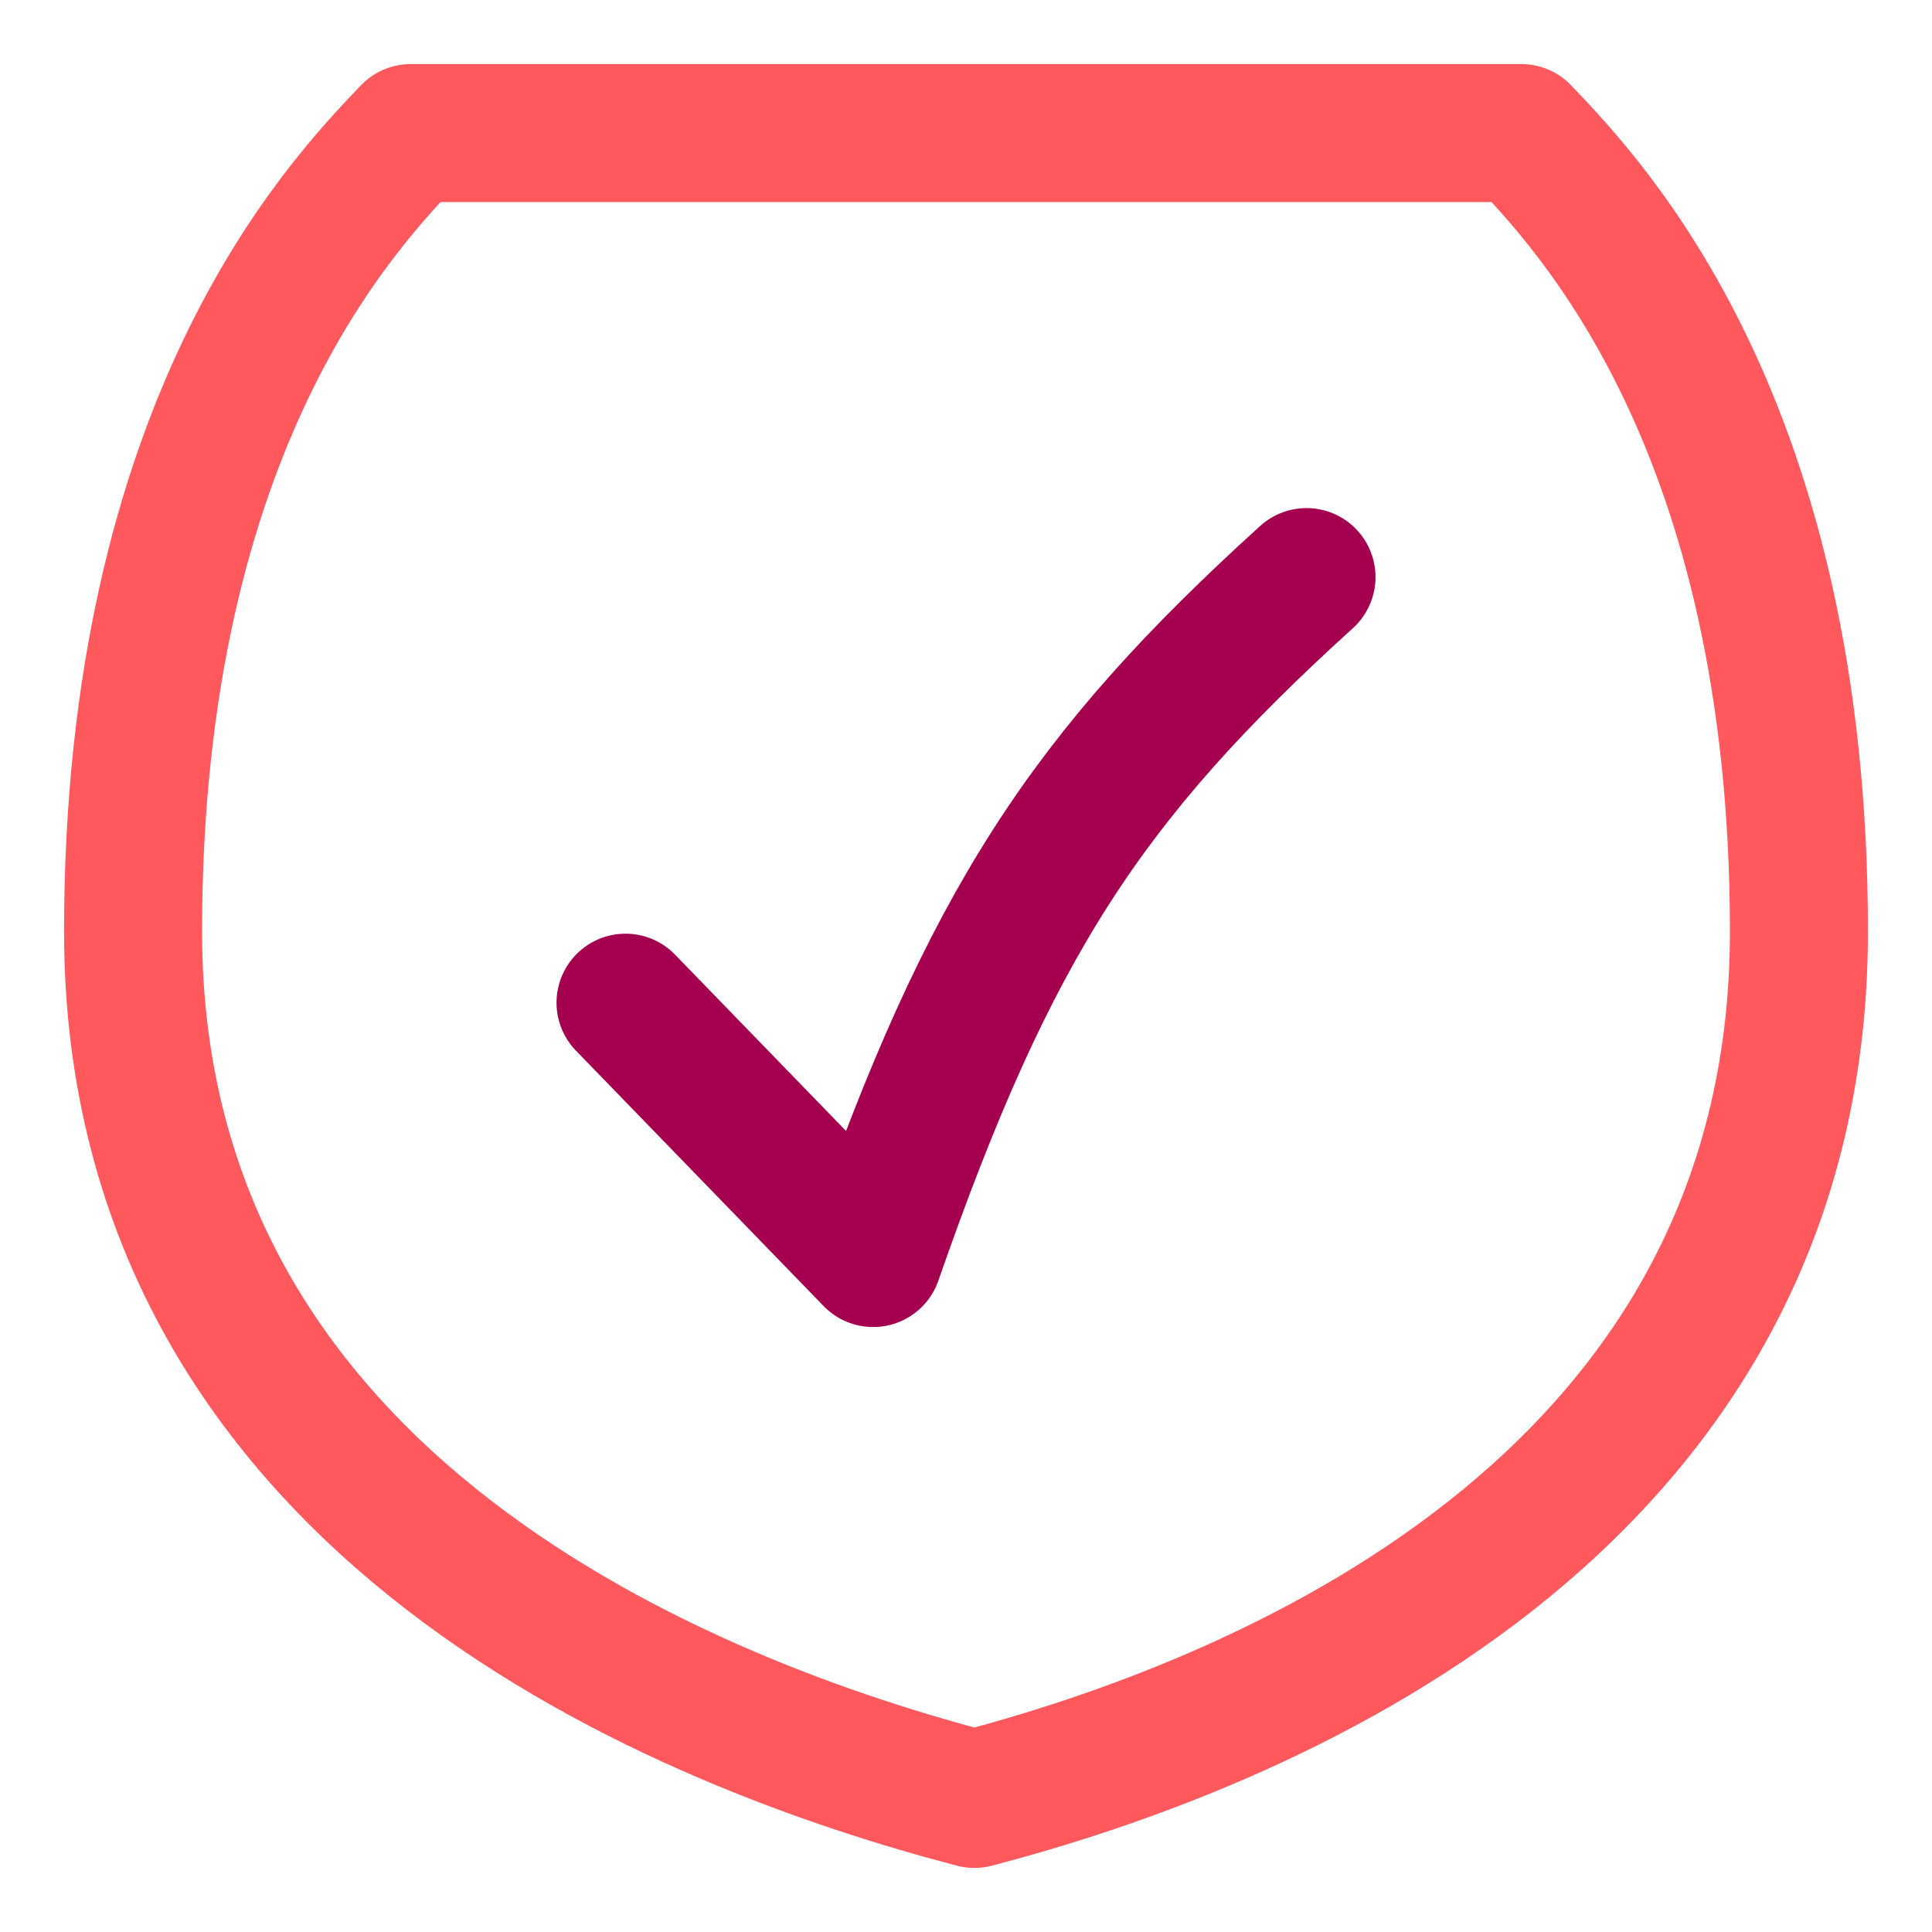 <svg xmlns="http://www.w3.org/2000/svg" fill="none" viewBox="-2 -2 56 56" id="Shield-Check--Streamline-Flex-Neon" height="56" width="56">
  <desc>
    Shield Check Streamline Icon: https://streamlinehq.com
  </desc>
  <g id="shield-check--shield-protection-security-defend-crime-war-cover-check">
    <path id="Vector" stroke="#a50050" stroke-linecap="round" stroke-linejoin="round" d="M16.131 27.063 23.309 34.465c3.377 -9.702 6.19 -13.959 12.561 -19.738" stroke-width="4"></path>
    <path id="Vector 107" stroke="#ff585d" stroke-linecap="round" stroke-linejoin="round" d="M1.857 25C1.857 10.273 7.893 3.961 9.905 1.857h32.19C44.107 3.961 50.143 10.273 50.143 25c0 16.831 -15.852 23.039 -23.9 25.143C18.195 48.039 1.857 41.831 1.857 25Z" stroke-width="4"></path>
  </g>
</svg>